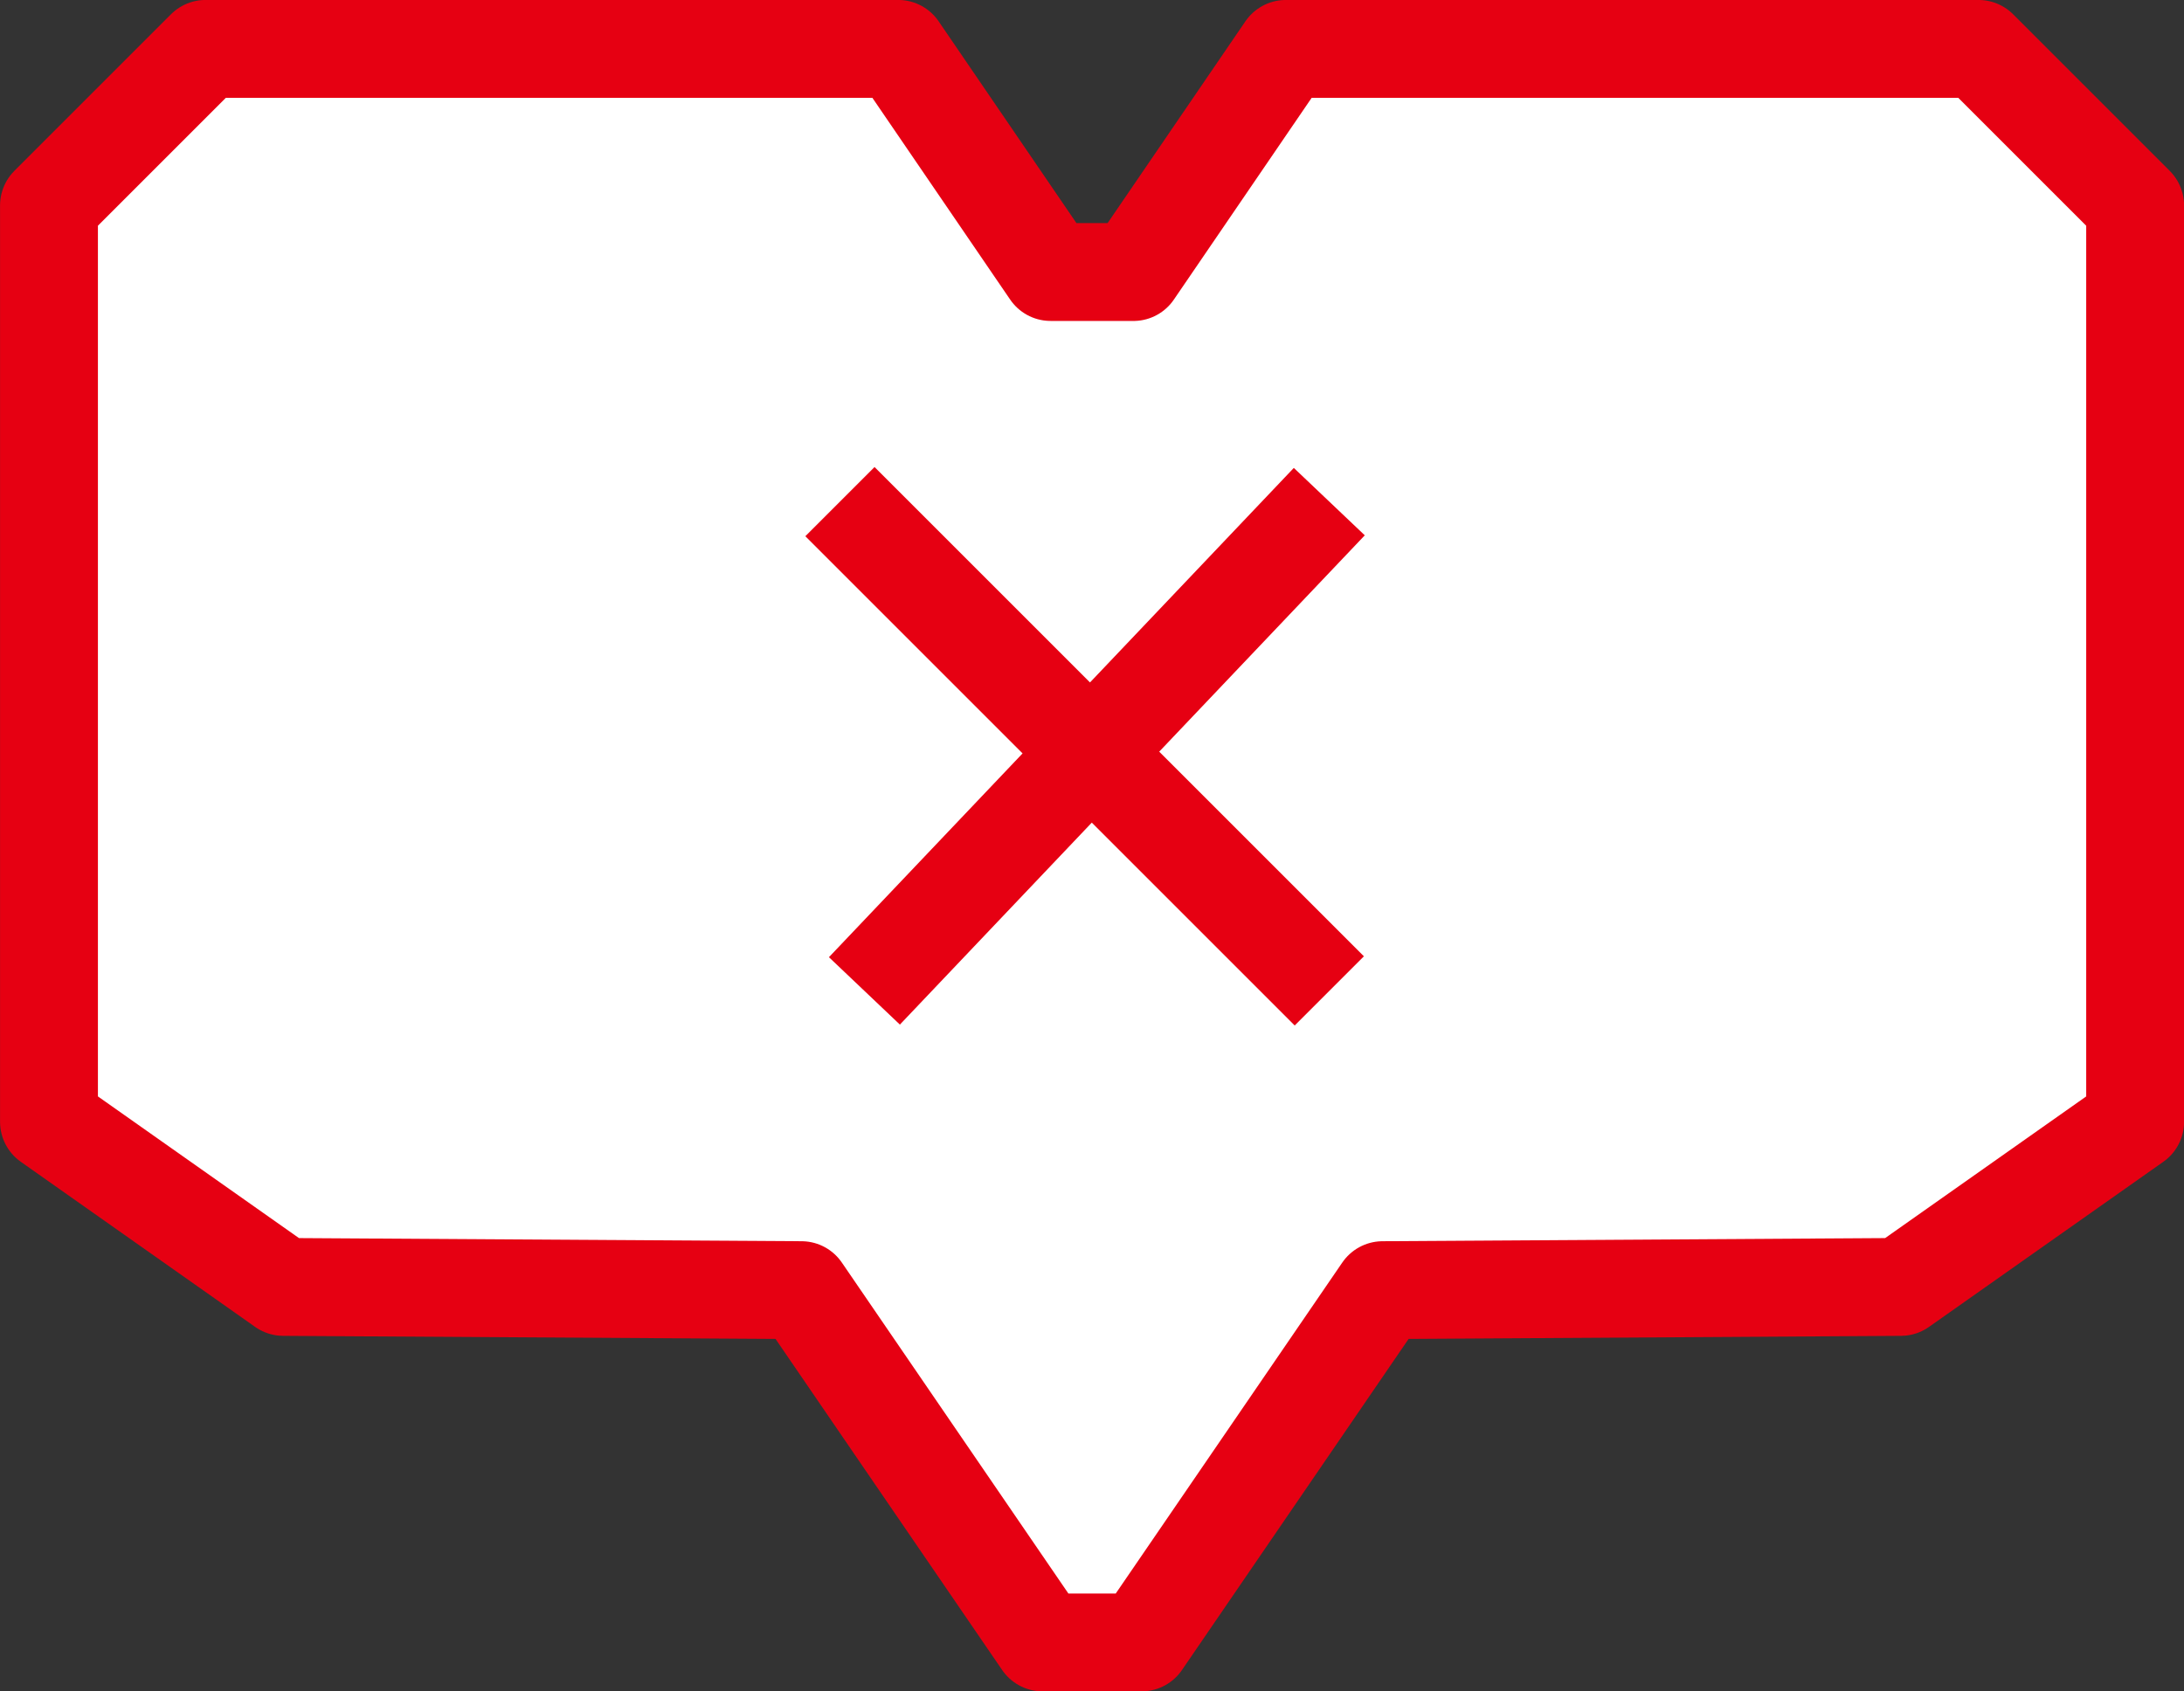 <svg xmlns="http://www.w3.org/2000/svg" width="89.261" height="69.138" viewBox="0 0 89.261 69.138"><rect x="0" y="0" width="89.261" height="69.138" fill="#333333" stroke="none"/><g data-name="グループ 42"><path data-name="パス 1" d="M46.324 11.12l6.228-9.121h28.312l6.4 6.4v37.457l-9.578 6.75-21.175.132-9.855 14.4H42.61l-9.855-14.4-21.175-.132-9.578-6.75V8.398l6.4-6.4H36.71l6.228 9.121z" fill="#fff" stroke="#e60012" stroke-linecap="round" stroke-linejoin="round" stroke-width="4"/></g><path data-name="線 33" fill="none" stroke="#e60012" stroke-width="4" d="M34.329 20.505l20 20"/><path data-name="線 34" fill="none" stroke="#e60012" stroke-width="4" d="M35.329 40.505l19-20"/></svg>